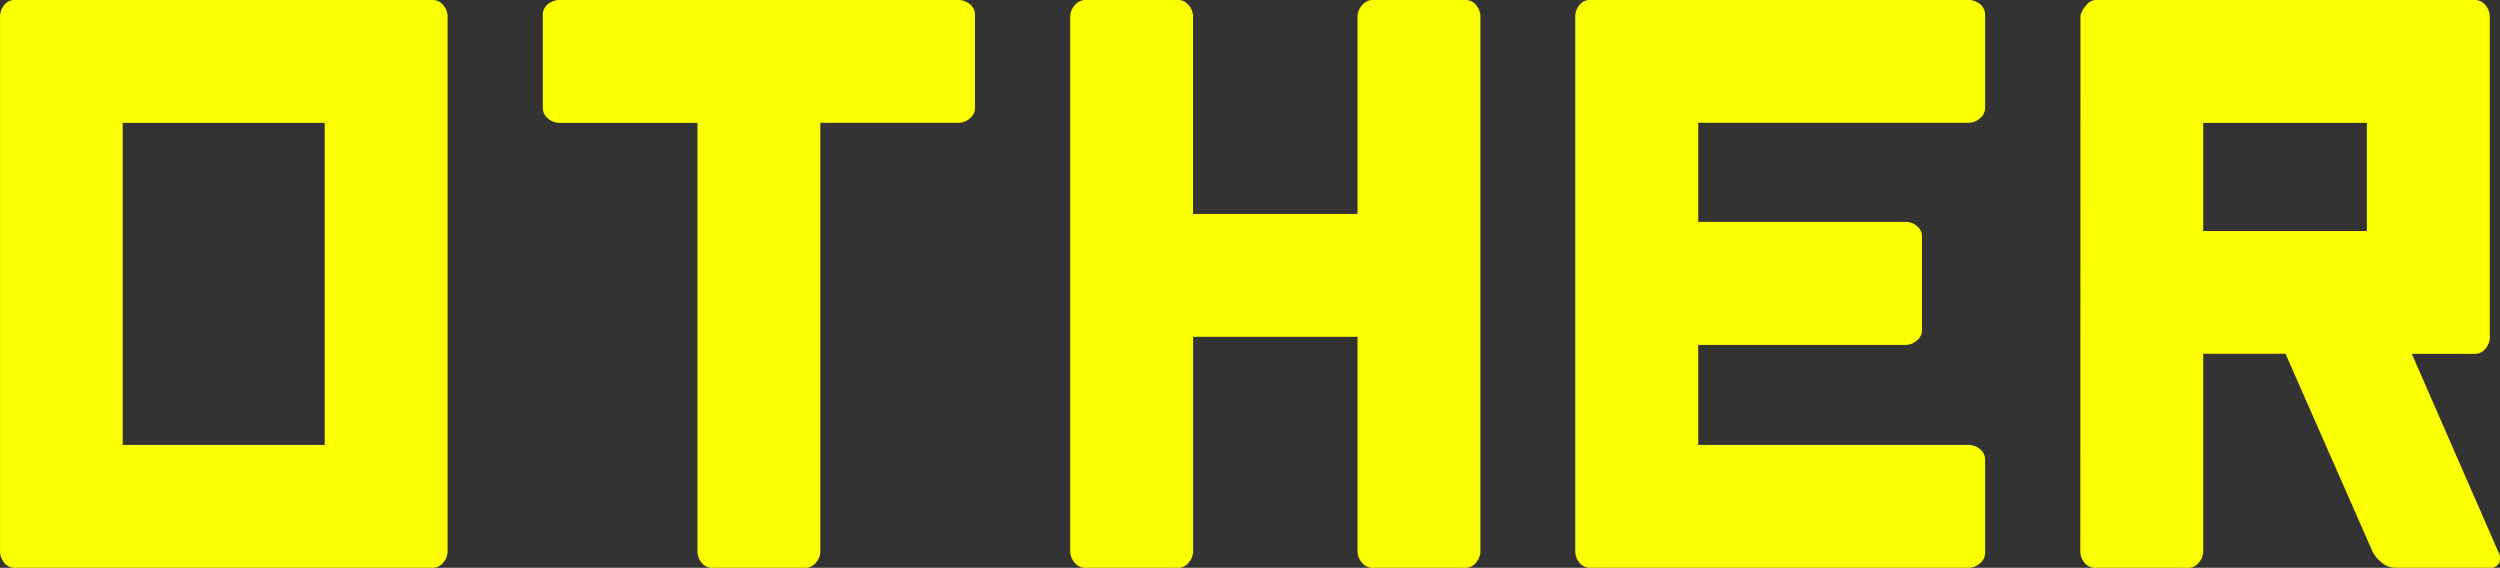 <svg xmlns="http://www.w3.org/2000/svg" width="64.583" height="14.668"><rect width="100%" height="100%" fill="#333333" stroke="none"/><path data-name="パス 29821" d="M11.563.41v13.848a.452.452 0 01-.107.269.348.348 0 01-.293.142H.401a.345.345 0 01-.3-.142.464.464 0 01-.1-.269V.41a.464.464 0 01.1-.269.345.345 0 01.3-.142h10.762a.348.348 0 01.293.142.452.452 0 01.107.269zM8.389 11.494v-8.32H3.17v8.32zm9.629-8.32h-3.584a.452.452 0 01-.269-.107.348.348 0 01-.142-.293V.4a.345.345 0 01.142-.3.464.464 0 01.269-.1h10.342a.464.464 0 01.269.1.345.345 0 01.142.3v2.373a.348.348 0 01-.142.293.452.452 0 01-.269.107h-3.584v11.085a.452.452 0 01-.107.269.348.348 0 01-.293.142h-2.374a.345.345 0 01-.3-.142.464.464 0 01-.1-.269zM38.243.41v13.848a.452.452 0 01-.107.269.348.348 0 01-.293.142H35.47a.348.348 0 01-.293-.142.452.452 0 01-.107-.269V8.701h-4.249v5.557a.452.452 0 01-.107.269.348.348 0 01-.293.142h-2.374a.348.348 0 01-.293-.142.452.452 0 01-.107-.269V.41a.441.441 0 01.112-.269.361.361 0 01.3-.142h2.361a.348.348 0 01.293.142.452.452 0 01.107.269v5.117h4.25V.41a.441.441 0 01.112-.269.361.361 0 01.3-.142h2.363a.348.348 0 01.293.142.452.452 0 01.105.269zm5.627 11.084h7a.464.464 0 01.269.1.345.345 0 01.142.3v2.373a.348.348 0 01-.142.293.452.452 0 01-.269.107h-9.776a.345.345 0 01-.3-.142.464.464 0 01-.1-.269V.41a.464.464 0 01.1-.269.345.345 0 01.3-.142h9.776a.464.464 0 01.269.1.345.345 0 01.142.3v2.373a.348.348 0 01-.142.293.452.452 0 01-.269.107h-7v2.559h5.381a.455.455 0 01.259.1.345.345 0 01.142.3V8.51a.348.348 0 01-.142.293.443.443 0 01-.261.107H43.87zm17.275-8.32h-4.23v2.793h4.229zM53.745.41a.613.613 0 01.039-.117.733.733 0 01.132-.181.306.306 0 01.229-.112h9.775a.348.348 0 01.293.142.452.452 0 01.107.269v8.32a.452.452 0 01-.107.269.348.348 0 01-.293.142h-1.615l2.236 5.117a.29.29 0 01.029.251.217.217 0 01-.239.156H61.87a.534.534 0 01-.352-.142.838.838 0 01-.225-.269l-2.25-5.115h-2.128v5.118a.452.452 0 01-.107.269.348.348 0 01-.293.142h-2.374a.345.345 0 01-.3-.142.464.464 0 01-.1-.269z" fill="#fcff00"/></svg>